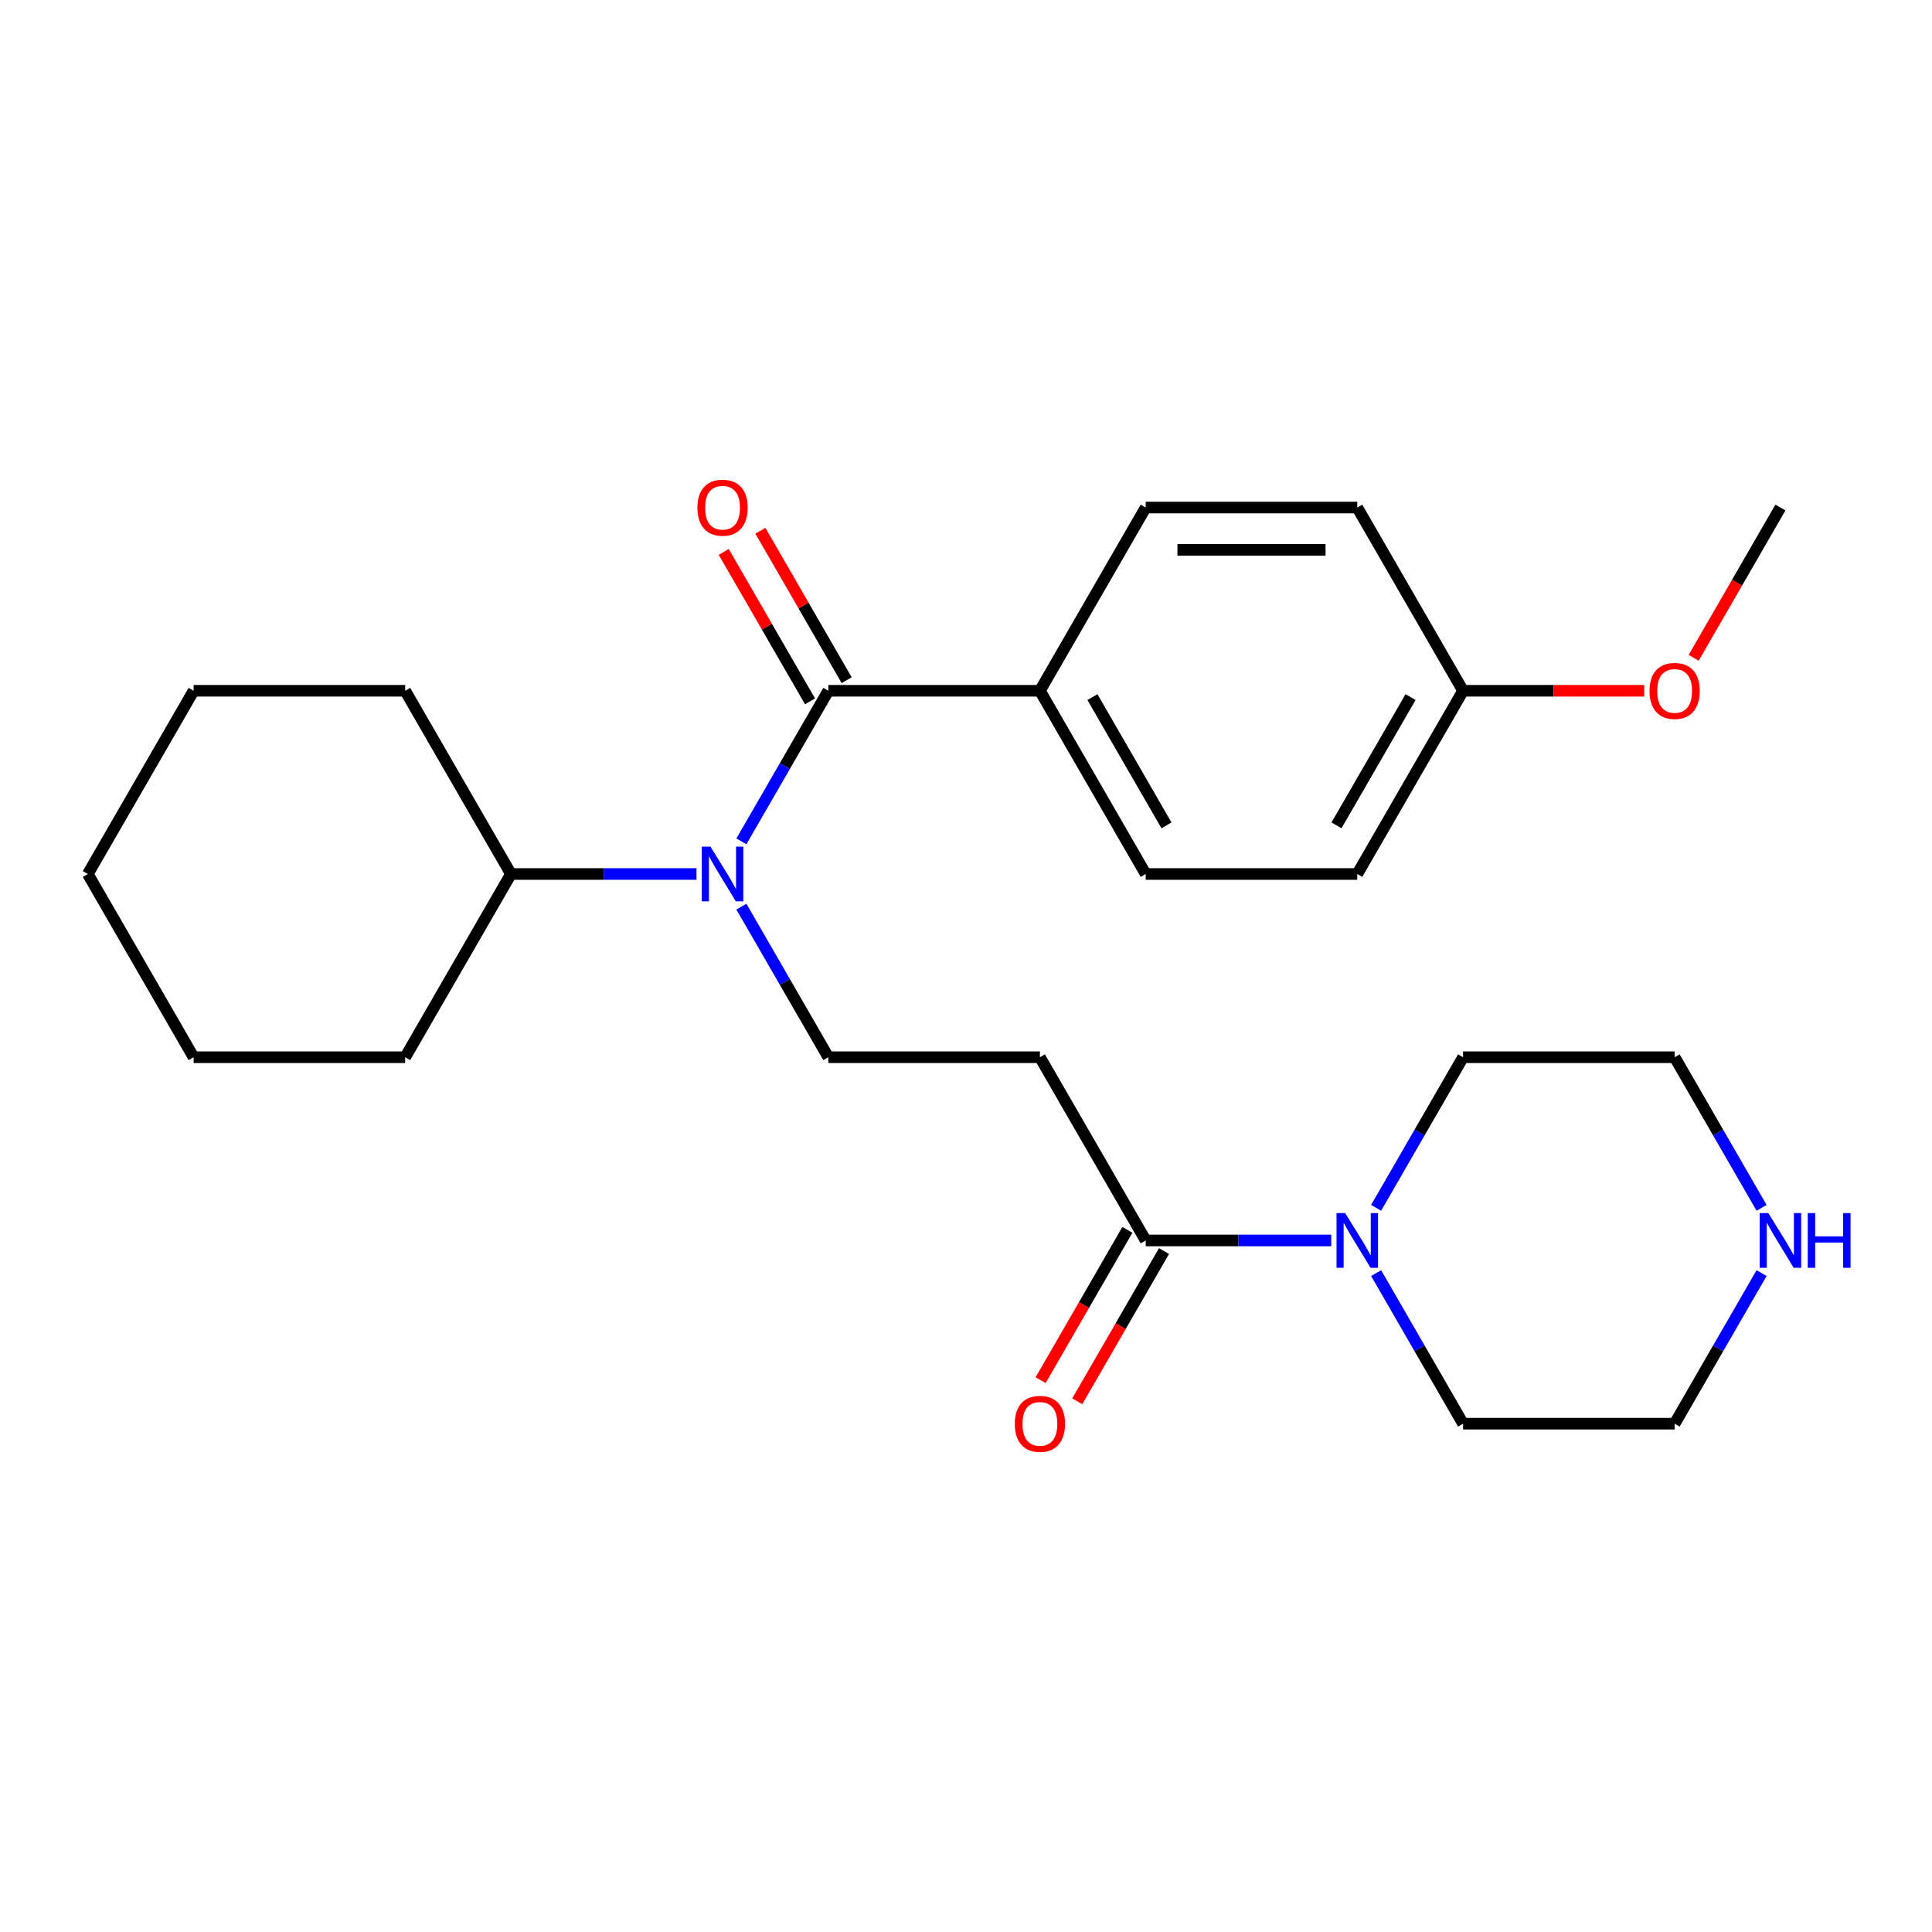 <?xml version='1.0' encoding='iso-8859-1'?>
<svg version='1.1' baseProfile='full'
              xmlns='http://www.w3.org/2000/svg'
                      xmlns:rdkit='http://www.rdkit.org/xml'
                      xmlns:xlink='http://www.w3.org/1999/xlink'
                  xml:space='preserve'
width='1000px' height='1000px' viewBox='0 0 1000 1000'>
<!-- END OF HEADER -->
<rect style='opacity:1.0;fill:#FFFFFF;stroke:none' width='1000' height='1000' x='0' y='0'> </rect>
<path class='bond-0' d='M 428.745,357.54 L 406.245,396.511' style='fill:none;fill-rule:evenodd;stroke:#000000;stroke-width:6px;stroke-linecap:butt;stroke-linejoin:miter;stroke-opacity:1' />
<path class='bond-0' d='M 406.245,396.511 L 383.745,435.482' style='fill:none;fill-rule:evenodd;stroke:#0000FF;stroke-width:6px;stroke-linecap:butt;stroke-linejoin:miter;stroke-opacity:1' />
<path class='bond-5' d='M 428.745,357.54 L 538.257,357.54' style='fill:none;fill-rule:evenodd;stroke:#000000;stroke-width:6px;stroke-linecap:butt;stroke-linejoin:miter;stroke-opacity:1' />
<path class='bond-6' d='M 438.229,352.065 L 415.902,313.394' style='fill:none;fill-rule:evenodd;stroke:#000000;stroke-width:6px;stroke-linecap:butt;stroke-linejoin:miter;stroke-opacity:1' />
<path class='bond-6' d='M 415.902,313.394 L 393.576,274.723' style='fill:none;fill-rule:evenodd;stroke:#FF0000;stroke-width:6px;stroke-linecap:butt;stroke-linejoin:miter;stroke-opacity:1' />
<path class='bond-6' d='M 419.261,363.016 L 396.934,324.345' style='fill:none;fill-rule:evenodd;stroke:#000000;stroke-width:6px;stroke-linecap:butt;stroke-linejoin:miter;stroke-opacity:1' />
<path class='bond-6' d='M 396.934,324.345 L 374.608,285.674' style='fill:none;fill-rule:evenodd;stroke:#FF0000;stroke-width:6px;stroke-linecap:butt;stroke-linejoin:miter;stroke-opacity:1' />
<path class='bond-4' d='M 383.745,469.278 L 406.245,508.249' style='fill:none;fill-rule:evenodd;stroke:#0000FF;stroke-width:6px;stroke-linecap:butt;stroke-linejoin:miter;stroke-opacity:1' />
<path class='bond-4' d='M 406.245,508.249 L 428.745,547.22' style='fill:none;fill-rule:evenodd;stroke:#000000;stroke-width:6px;stroke-linecap:butt;stroke-linejoin:miter;stroke-opacity:1' />
<path class='bond-9' d='M 360.511,452.38 L 312.495,452.38' style='fill:none;fill-rule:evenodd;stroke:#0000FF;stroke-width:6px;stroke-linecap:butt;stroke-linejoin:miter;stroke-opacity:1' />
<path class='bond-9' d='M 312.495,452.38 L 264.478,452.38' style='fill:none;fill-rule:evenodd;stroke:#000000;stroke-width:6px;stroke-linecap:butt;stroke-linejoin:miter;stroke-opacity:1' />
<path class='bond-1' d='M 593.012,642.06 L 538.257,547.22' style='fill:none;fill-rule:evenodd;stroke:#000000;stroke-width:6px;stroke-linecap:butt;stroke-linejoin:miter;stroke-opacity:1' />
<path class='bond-2' d='M 593.012,642.06 L 641.029,642.06' style='fill:none;fill-rule:evenodd;stroke:#000000;stroke-width:6px;stroke-linecap:butt;stroke-linejoin:miter;stroke-opacity:1' />
<path class='bond-2' d='M 641.029,642.06 L 689.046,642.06' style='fill:none;fill-rule:evenodd;stroke:#0000FF;stroke-width:6px;stroke-linecap:butt;stroke-linejoin:miter;stroke-opacity:1' />
<path class='bond-8' d='M 583.528,636.584 L 561.075,675.475' style='fill:none;fill-rule:evenodd;stroke:#000000;stroke-width:6px;stroke-linecap:butt;stroke-linejoin:miter;stroke-opacity:1' />
<path class='bond-8' d='M 561.075,675.475 L 538.621,714.366' style='fill:none;fill-rule:evenodd;stroke:#FF0000;stroke-width:6px;stroke-linecap:butt;stroke-linejoin:miter;stroke-opacity:1' />
<path class='bond-8' d='M 602.496,647.535 L 580.043,686.426' style='fill:none;fill-rule:evenodd;stroke:#000000;stroke-width:6px;stroke-linecap:butt;stroke-linejoin:miter;stroke-opacity:1' />
<path class='bond-8' d='M 580.043,686.426 L 557.589,725.317' style='fill:none;fill-rule:evenodd;stroke:#FF0000;stroke-width:6px;stroke-linecap:butt;stroke-linejoin:miter;stroke-opacity:1' />
<path class='bond-15' d='M 712.28,625.162 L 734.78,586.191' style='fill:none;fill-rule:evenodd;stroke:#0000FF;stroke-width:6px;stroke-linecap:butt;stroke-linejoin:miter;stroke-opacity:1' />
<path class='bond-15' d='M 734.78,586.191 L 757.28,547.22' style='fill:none;fill-rule:evenodd;stroke:#000000;stroke-width:6px;stroke-linecap:butt;stroke-linejoin:miter;stroke-opacity:1' />
<path class='bond-16' d='M 712.28,658.957 L 734.78,697.928' style='fill:none;fill-rule:evenodd;stroke:#0000FF;stroke-width:6px;stroke-linecap:butt;stroke-linejoin:miter;stroke-opacity:1' />
<path class='bond-16' d='M 734.78,697.928 L 757.28,736.899' style='fill:none;fill-rule:evenodd;stroke:#000000;stroke-width:6px;stroke-linecap:butt;stroke-linejoin:miter;stroke-opacity:1' />
<path class='bond-3' d='M 538.257,547.22 L 428.745,547.22' style='fill:none;fill-rule:evenodd;stroke:#000000;stroke-width:6px;stroke-linecap:butt;stroke-linejoin:miter;stroke-opacity:1' />
<path class='bond-10' d='M 538.257,357.54 L 593.012,452.38' style='fill:none;fill-rule:evenodd;stroke:#000000;stroke-width:6px;stroke-linecap:butt;stroke-linejoin:miter;stroke-opacity:1' />
<path class='bond-10' d='M 565.438,360.815 L 603.767,427.203' style='fill:none;fill-rule:evenodd;stroke:#000000;stroke-width:6px;stroke-linecap:butt;stroke-linejoin:miter;stroke-opacity:1' />
<path class='bond-11' d='M 538.257,357.54 L 593.012,262.701' style='fill:none;fill-rule:evenodd;stroke:#000000;stroke-width:6px;stroke-linecap:butt;stroke-linejoin:miter;stroke-opacity:1' />
<path class='bond-7' d='M 911.791,658.957 L 889.291,697.928' style='fill:none;fill-rule:evenodd;stroke:#0000FF;stroke-width:6px;stroke-linecap:butt;stroke-linejoin:miter;stroke-opacity:1' />
<path class='bond-7' d='M 889.291,697.928 L 866.791,736.899' style='fill:none;fill-rule:evenodd;stroke:#000000;stroke-width:6px;stroke-linecap:butt;stroke-linejoin:miter;stroke-opacity:1' />
<path class='bond-28' d='M 911.791,625.162 L 889.291,586.191' style='fill:none;fill-rule:evenodd;stroke:#0000FF;stroke-width:6px;stroke-linecap:butt;stroke-linejoin:miter;stroke-opacity:1' />
<path class='bond-28' d='M 889.291,586.191 L 866.791,547.22' style='fill:none;fill-rule:evenodd;stroke:#000000;stroke-width:6px;stroke-linecap:butt;stroke-linejoin:miter;stroke-opacity:1' />
<path class='bond-20' d='M 264.478,452.38 L 209.722,357.54' style='fill:none;fill-rule:evenodd;stroke:#000000;stroke-width:6px;stroke-linecap:butt;stroke-linejoin:miter;stroke-opacity:1' />
<path class='bond-21' d='M 264.478,452.38 L 209.722,547.22' style='fill:none;fill-rule:evenodd;stroke:#000000;stroke-width:6px;stroke-linecap:butt;stroke-linejoin:miter;stroke-opacity:1' />
<path class='bond-14' d='M 593.012,452.38 L 702.524,452.38' style='fill:none;fill-rule:evenodd;stroke:#000000;stroke-width:6px;stroke-linecap:butt;stroke-linejoin:miter;stroke-opacity:1' />
<path class='bond-13' d='M 593.012,262.701 L 702.524,262.701' style='fill:none;fill-rule:evenodd;stroke:#000000;stroke-width:6px;stroke-linecap:butt;stroke-linejoin:miter;stroke-opacity:1' />
<path class='bond-13' d='M 609.439,284.603 L 686.097,284.603' style='fill:none;fill-rule:evenodd;stroke:#000000;stroke-width:6px;stroke-linecap:butt;stroke-linejoin:miter;stroke-opacity:1' />
<path class='bond-12' d='M 757.28,357.54 L 702.524,262.701' style='fill:none;fill-rule:evenodd;stroke:#000000;stroke-width:6px;stroke-linecap:butt;stroke-linejoin:miter;stroke-opacity:1' />
<path class='bond-17' d='M 757.28,357.54 L 804.167,357.54' style='fill:none;fill-rule:evenodd;stroke:#000000;stroke-width:6px;stroke-linecap:butt;stroke-linejoin:miter;stroke-opacity:1' />
<path class='bond-17' d='M 804.167,357.54 L 851.053,357.54' style='fill:none;fill-rule:evenodd;stroke:#FF0000;stroke-width:6px;stroke-linecap:butt;stroke-linejoin:miter;stroke-opacity:1' />
<path class='bond-26' d='M 757.28,357.54 L 702.524,452.38' style='fill:none;fill-rule:evenodd;stroke:#000000;stroke-width:6px;stroke-linecap:butt;stroke-linejoin:miter;stroke-opacity:1' />
<path class='bond-26' d='M 730.098,360.815 L 691.769,427.203' style='fill:none;fill-rule:evenodd;stroke:#000000;stroke-width:6px;stroke-linecap:butt;stroke-linejoin:miter;stroke-opacity:1' />
<path class='bond-19' d='M 757.28,547.22 L 866.791,547.22' style='fill:none;fill-rule:evenodd;stroke:#000000;stroke-width:6px;stroke-linecap:butt;stroke-linejoin:miter;stroke-opacity:1' />
<path class='bond-18' d='M 757.28,736.899 L 866.791,736.899' style='fill:none;fill-rule:evenodd;stroke:#000000;stroke-width:6px;stroke-linecap:butt;stroke-linejoin:miter;stroke-opacity:1' />
<path class='bond-22' d='M 876.64,340.483 L 899.093,301.592' style='fill:none;fill-rule:evenodd;stroke:#FF0000;stroke-width:6px;stroke-linecap:butt;stroke-linejoin:miter;stroke-opacity:1' />
<path class='bond-22' d='M 899.093,301.592 L 921.547,262.701' style='fill:none;fill-rule:evenodd;stroke:#000000;stroke-width:6px;stroke-linecap:butt;stroke-linejoin:miter;stroke-opacity:1' />
<path class='bond-23' d='M 209.722,357.54 L 100.21,357.54' style='fill:none;fill-rule:evenodd;stroke:#000000;stroke-width:6px;stroke-linecap:butt;stroke-linejoin:miter;stroke-opacity:1' />
<path class='bond-24' d='M 209.722,547.22 L 100.21,547.22' style='fill:none;fill-rule:evenodd;stroke:#000000;stroke-width:6px;stroke-linecap:butt;stroke-linejoin:miter;stroke-opacity:1' />
<path class='bond-27' d='M 100.21,357.54 L 45.455,452.38' style='fill:none;fill-rule:evenodd;stroke:#000000;stroke-width:6px;stroke-linecap:butt;stroke-linejoin:miter;stroke-opacity:1' />
<path class='bond-25' d='M 100.21,547.22 L 45.455,452.38' style='fill:none;fill-rule:evenodd;stroke:#000000;stroke-width:6px;stroke-linecap:butt;stroke-linejoin:miter;stroke-opacity:1' />
<path  class='atom-1' d='M 367.729 438.22
L 377.009 453.22
Q 377.929 454.7, 379.409 457.38
Q 380.889 460.06, 380.969 460.22
L 380.969 438.22
L 384.729 438.22
L 384.729 466.54
L 380.849 466.54
L 370.889 450.14
Q 369.729 448.22, 368.489 446.02
Q 367.289 443.82, 366.929 443.14
L 366.929 466.54
L 363.249 466.54
L 363.249 438.22
L 367.729 438.22
' fill='#0000FF'/>
<path  class='atom-3' d='M 696.264 627.9
L 705.544 642.9
Q 706.464 644.38, 707.944 647.06
Q 709.424 649.74, 709.504 649.9
L 709.504 627.9
L 713.264 627.9
L 713.264 656.22
L 709.384 656.22
L 699.424 639.82
Q 698.264 637.9, 697.024 635.7
Q 695.824 633.5, 695.464 632.82
L 695.464 656.22
L 691.784 656.22
L 691.784 627.9
L 696.264 627.9
' fill='#0000FF'/>
<path  class='atom-7' d='M 360.989 262.781
Q 360.989 255.981, 364.349 252.181
Q 367.709 248.381, 373.989 248.381
Q 380.269 248.381, 383.629 252.181
Q 386.989 255.981, 386.989 262.781
Q 386.989 269.661, 383.589 273.581
Q 380.189 277.461, 373.989 277.461
Q 367.749 277.461, 364.349 273.581
Q 360.989 269.701, 360.989 262.781
M 373.989 274.261
Q 378.309 274.261, 380.629 271.381
Q 382.989 268.461, 382.989 262.781
Q 382.989 257.221, 380.629 254.421
Q 378.309 251.581, 373.989 251.581
Q 369.669 251.581, 367.309 254.381
Q 364.989 257.181, 364.989 262.781
Q 364.989 268.501, 367.309 271.381
Q 369.669 274.261, 373.989 274.261
' fill='#FF0000'/>
<path  class='atom-8' d='M 915.287 627.9
L 924.567 642.9
Q 925.487 644.38, 926.967 647.06
Q 928.447 649.74, 928.527 649.9
L 928.527 627.9
L 932.287 627.9
L 932.287 656.22
L 928.407 656.22
L 918.447 639.82
Q 917.287 637.9, 916.047 635.7
Q 914.847 633.5, 914.487 632.82
L 914.487 656.22
L 910.807 656.22
L 910.807 627.9
L 915.287 627.9
' fill='#0000FF'/>
<path  class='atom-8' d='M 935.687 627.9
L 939.527 627.9
L 939.527 639.94
L 954.007 639.94
L 954.007 627.9
L 957.847 627.9
L 957.847 656.22
L 954.007 656.22
L 954.007 643.14
L 939.527 643.14
L 939.527 656.22
L 935.687 656.22
L 935.687 627.9
' fill='#0000FF'/>
<path  class='atom-9' d='M 525.257 736.979
Q 525.257 730.179, 528.617 726.379
Q 531.977 722.579, 538.257 722.579
Q 544.537 722.579, 547.897 726.379
Q 551.257 730.179, 551.257 736.979
Q 551.257 743.859, 547.857 747.779
Q 544.457 751.659, 538.257 751.659
Q 532.017 751.659, 528.617 747.779
Q 525.257 743.899, 525.257 736.979
M 538.257 748.459
Q 542.577 748.459, 544.897 745.579
Q 547.257 742.659, 547.257 736.979
Q 547.257 731.419, 544.897 728.619
Q 542.577 725.779, 538.257 725.779
Q 533.937 725.779, 531.577 728.579
Q 529.257 731.379, 529.257 736.979
Q 529.257 742.699, 531.577 745.579
Q 533.937 748.459, 538.257 748.459
' fill='#FF0000'/>
<path  class='atom-18' d='M 853.791 357.62
Q 853.791 350.82, 857.151 347.02
Q 860.511 343.22, 866.791 343.22
Q 873.071 343.22, 876.431 347.02
Q 879.791 350.82, 879.791 357.62
Q 879.791 364.5, 876.391 368.42
Q 872.991 372.3, 866.791 372.3
Q 860.551 372.3, 857.151 368.42
Q 853.791 364.54, 853.791 357.62
M 866.791 369.1
Q 871.111 369.1, 873.431 366.22
Q 875.791 363.3, 875.791 357.62
Q 875.791 352.06, 873.431 349.26
Q 871.111 346.42, 866.791 346.42
Q 862.471 346.42, 860.111 349.22
Q 857.791 352.02, 857.791 357.62
Q 857.791 363.34, 860.111 366.22
Q 862.471 369.1, 866.791 369.1
' fill='#FF0000'/>
</svg>

